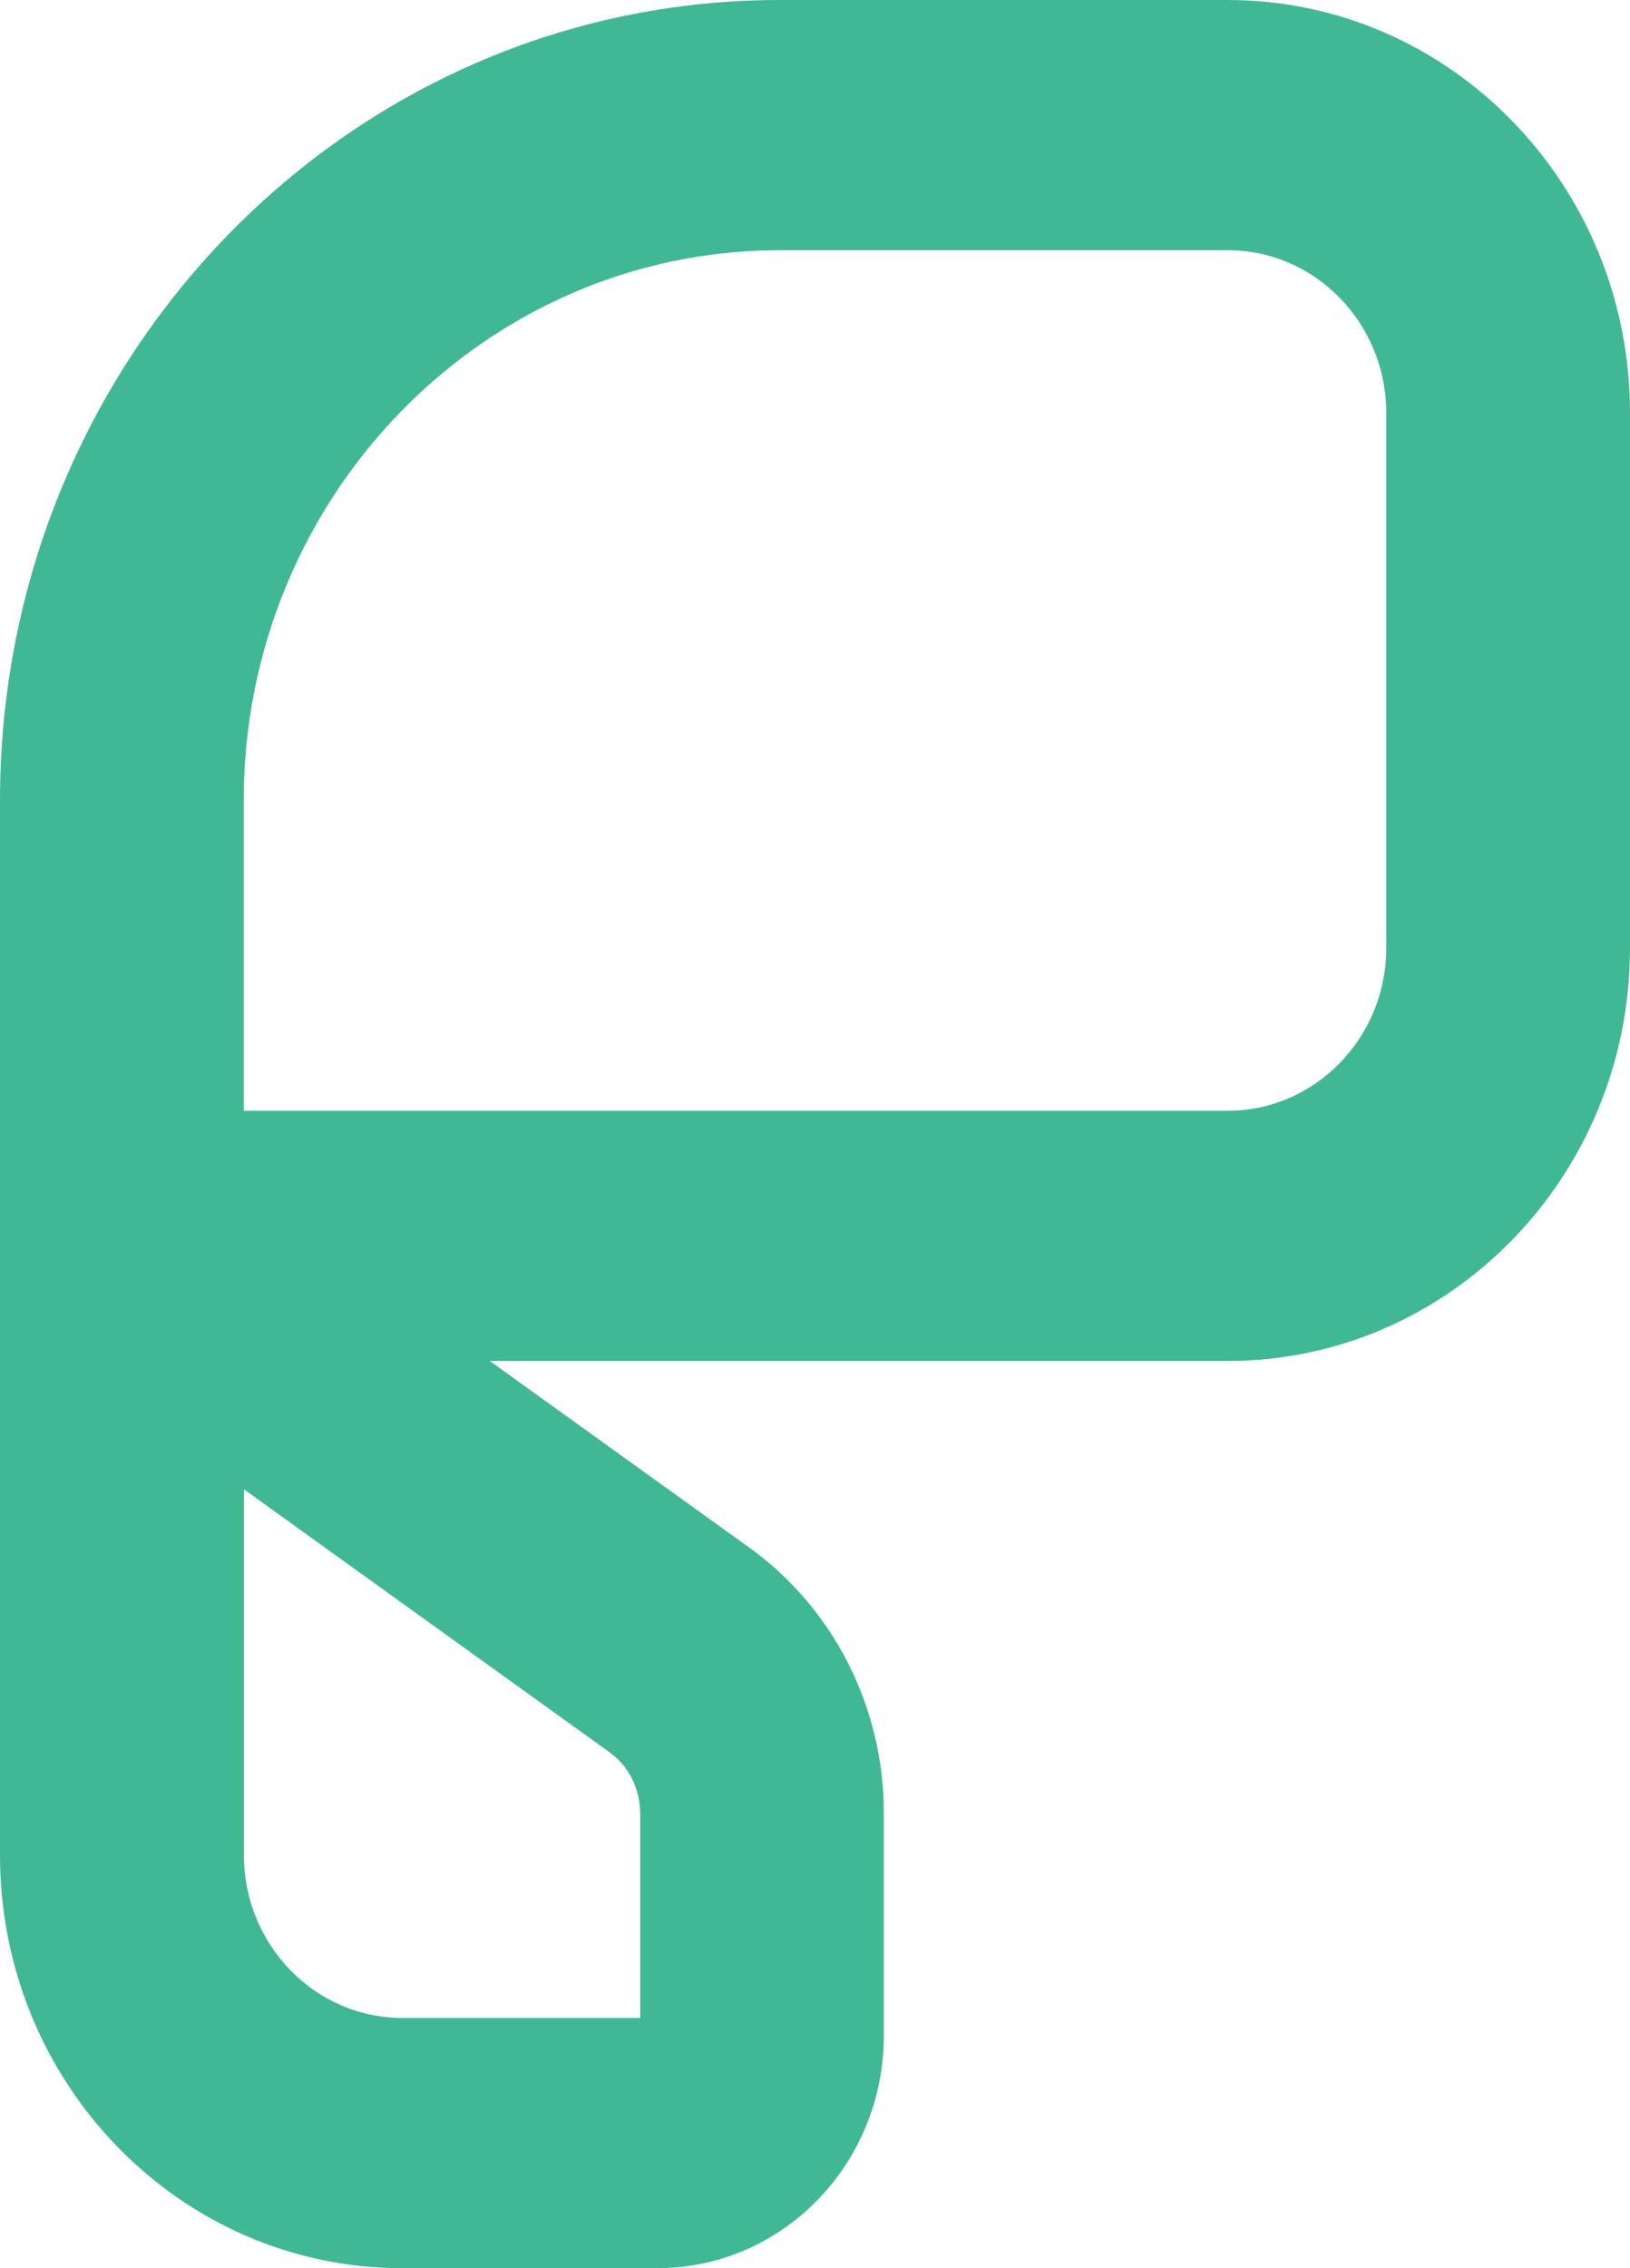 <svg width="23" height="32" viewBox="0 0 23 32" fill="none" xmlns="http://www.w3.org/2000/svg">
<path d="M17.323 3.53C18.558 3.53 19.561 4.559 19.561 5.826V13.374C19.561 14.641 18.558 15.671 17.323 15.671H3.439V11.295C3.439 7.012 6.832 3.53 11.005 3.53H17.326M3.439 21.009L4.941 22.09L8.603 24.723C8.873 24.919 9.034 25.235 9.034 25.599V28.47H5.68C4.445 28.47 3.442 27.441 3.442 26.174V21.012M17.323 0H11.002C4.926 0 0 5.056 0 11.295V26.174C0 29.391 2.542 32 5.677 32H9.274C11.04 32 12.471 30.531 12.471 28.72V25.575C12.471 24.085 11.761 22.689 10.573 21.834L6.911 19.201H17.323C20.458 19.201 23 16.591 23 13.374V5.826C23 2.609 20.458 0 17.323 0Z" fill="#40B893"/>
</svg>
